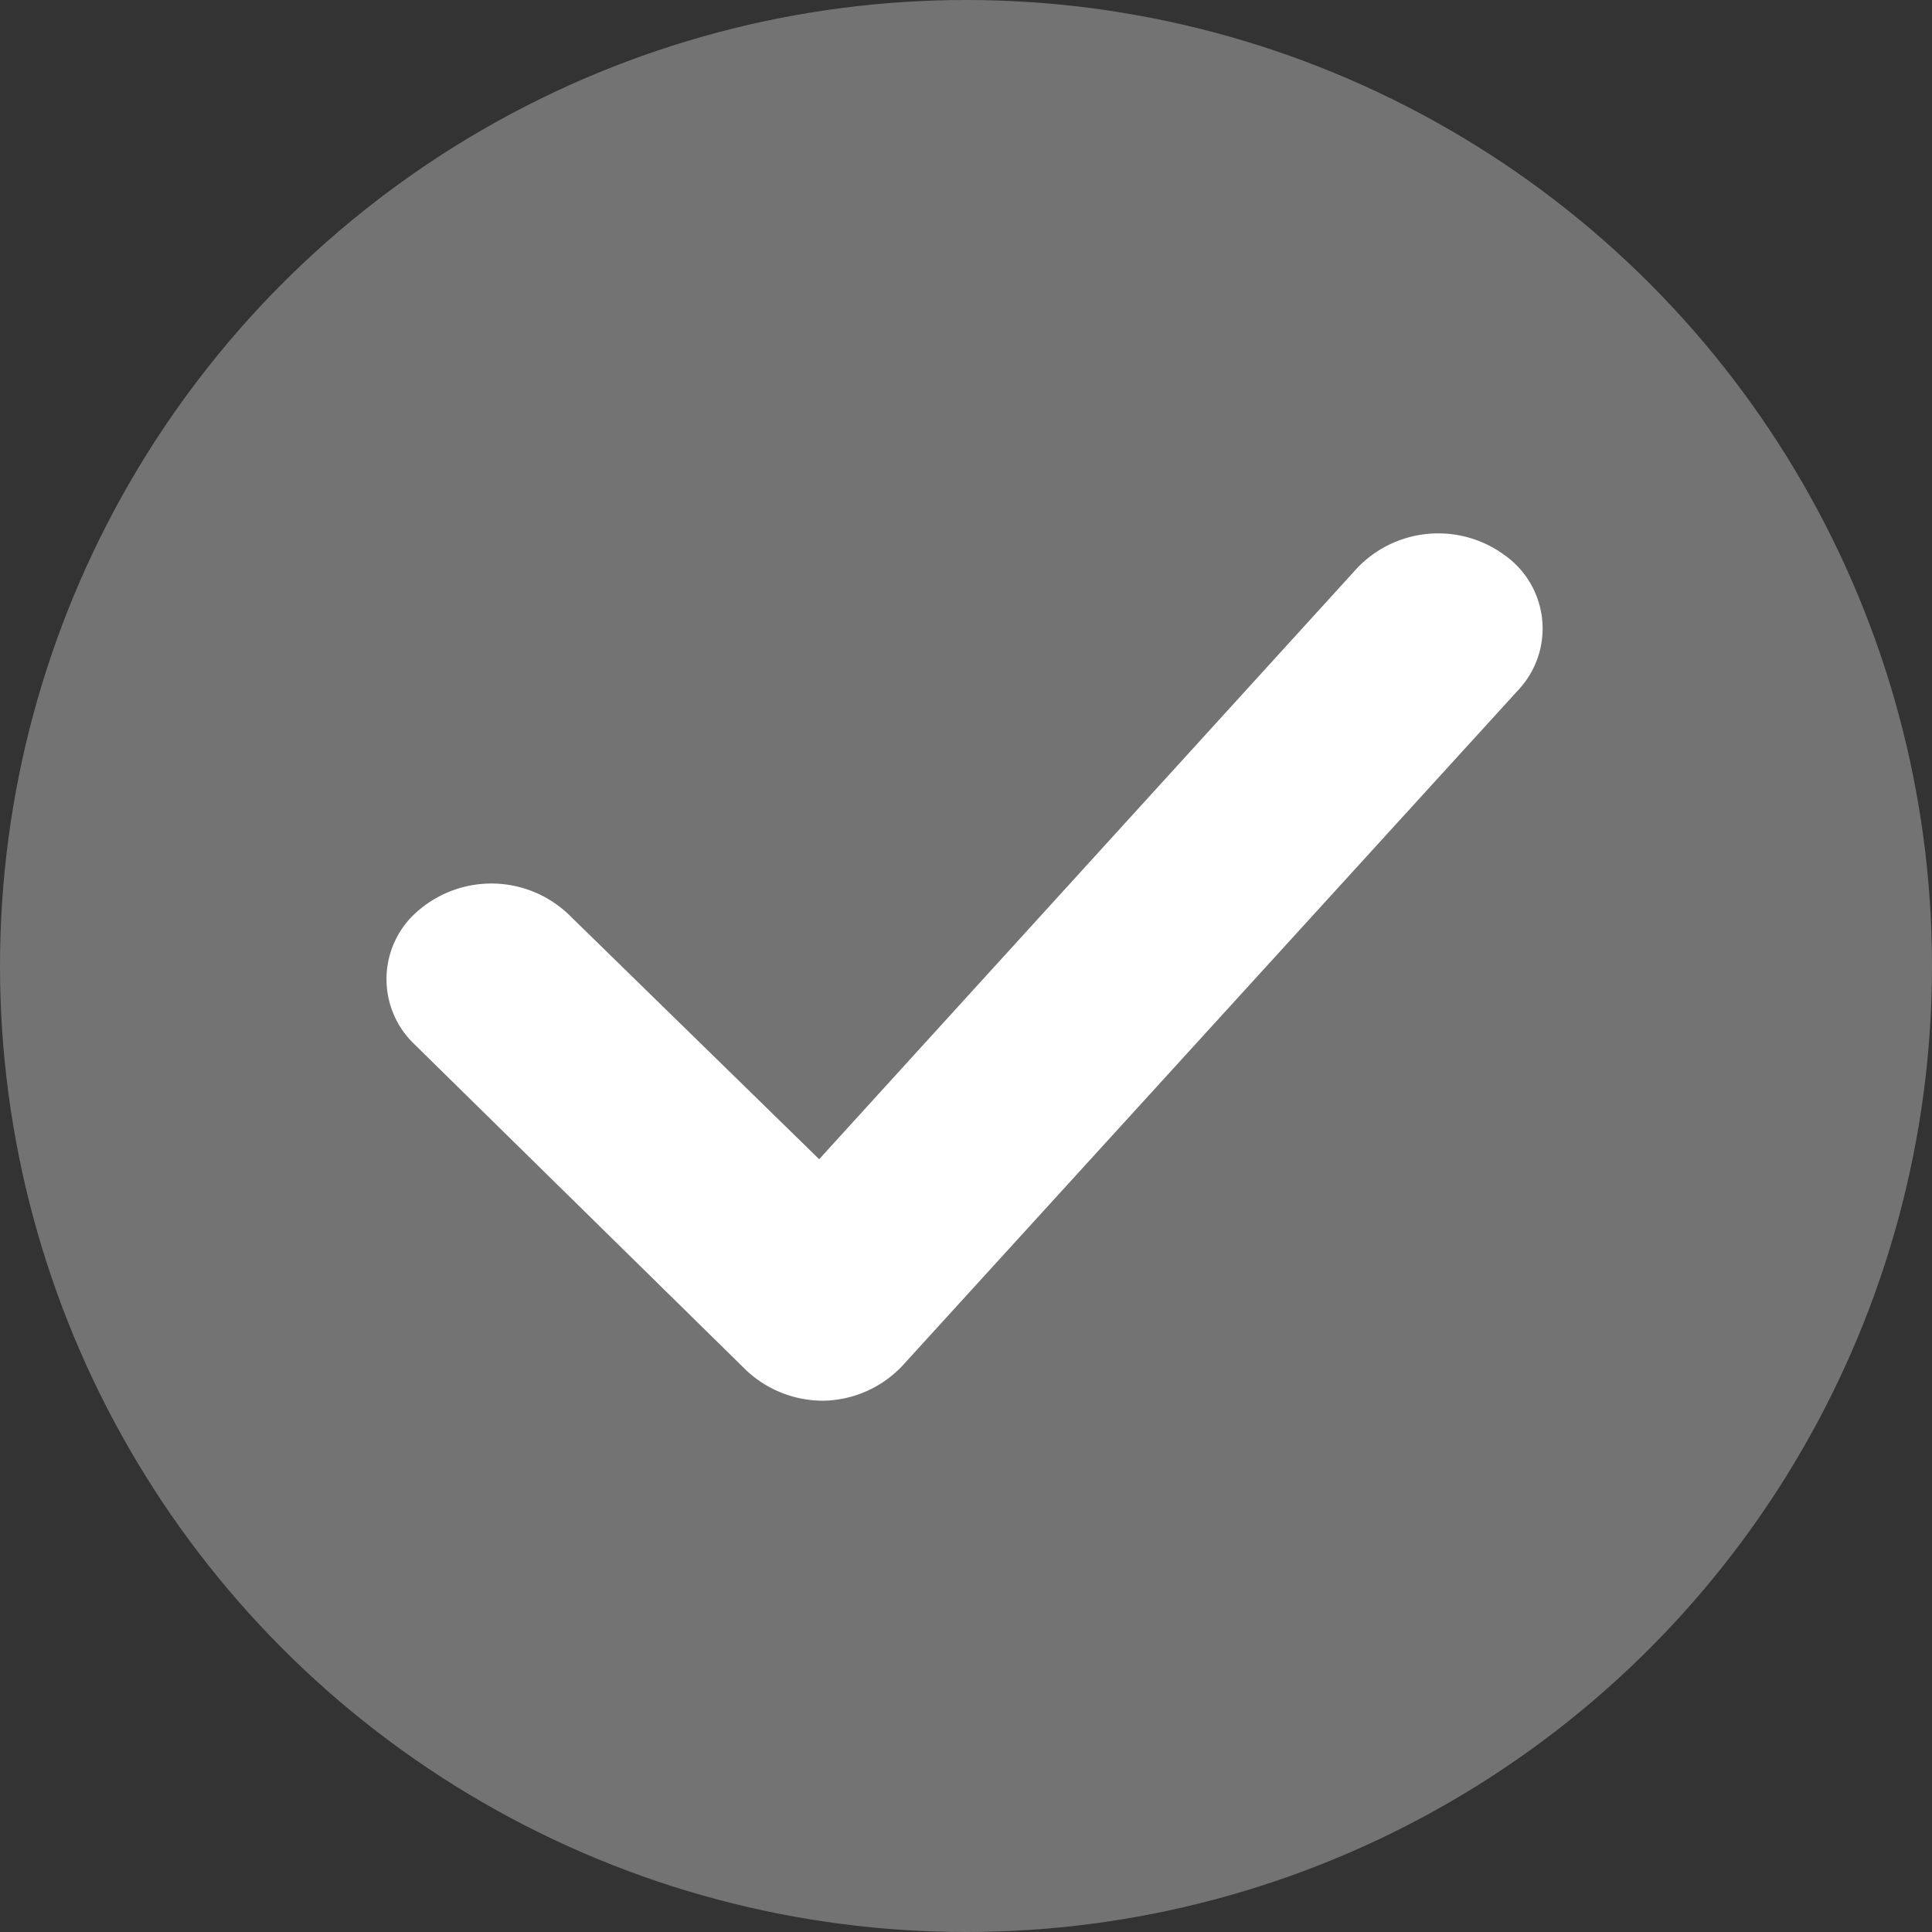 <svg xmlns="http://www.w3.org/2000/svg" width="20" height="20" viewBox="0 0 20 20"><rect x="0" y="0" width="20" height="20" fill="#333333" stroke="none"/><defs><style>.a{fill:#737373;}.b{fill:#fff;}</style></defs><title>trolley</title><circle class="a" cx="10" cy="10" r="10"/><path class="b" d="M12.73,16.19a1.16,1.16,0,0,0,.8.31h0a1.15,1.15,0,0,0,.81-.36l6.38-7a.93.93,0,0,0-.14-1.39,1.16,1.16,0,0,0-1.53.13L13.48,14l-2.6-2.54a1.16,1.16,0,0,0-1.53-.05.93.93,0,0,0-.06,1.4Z" transform="translate(-5 -2)"/></svg>
